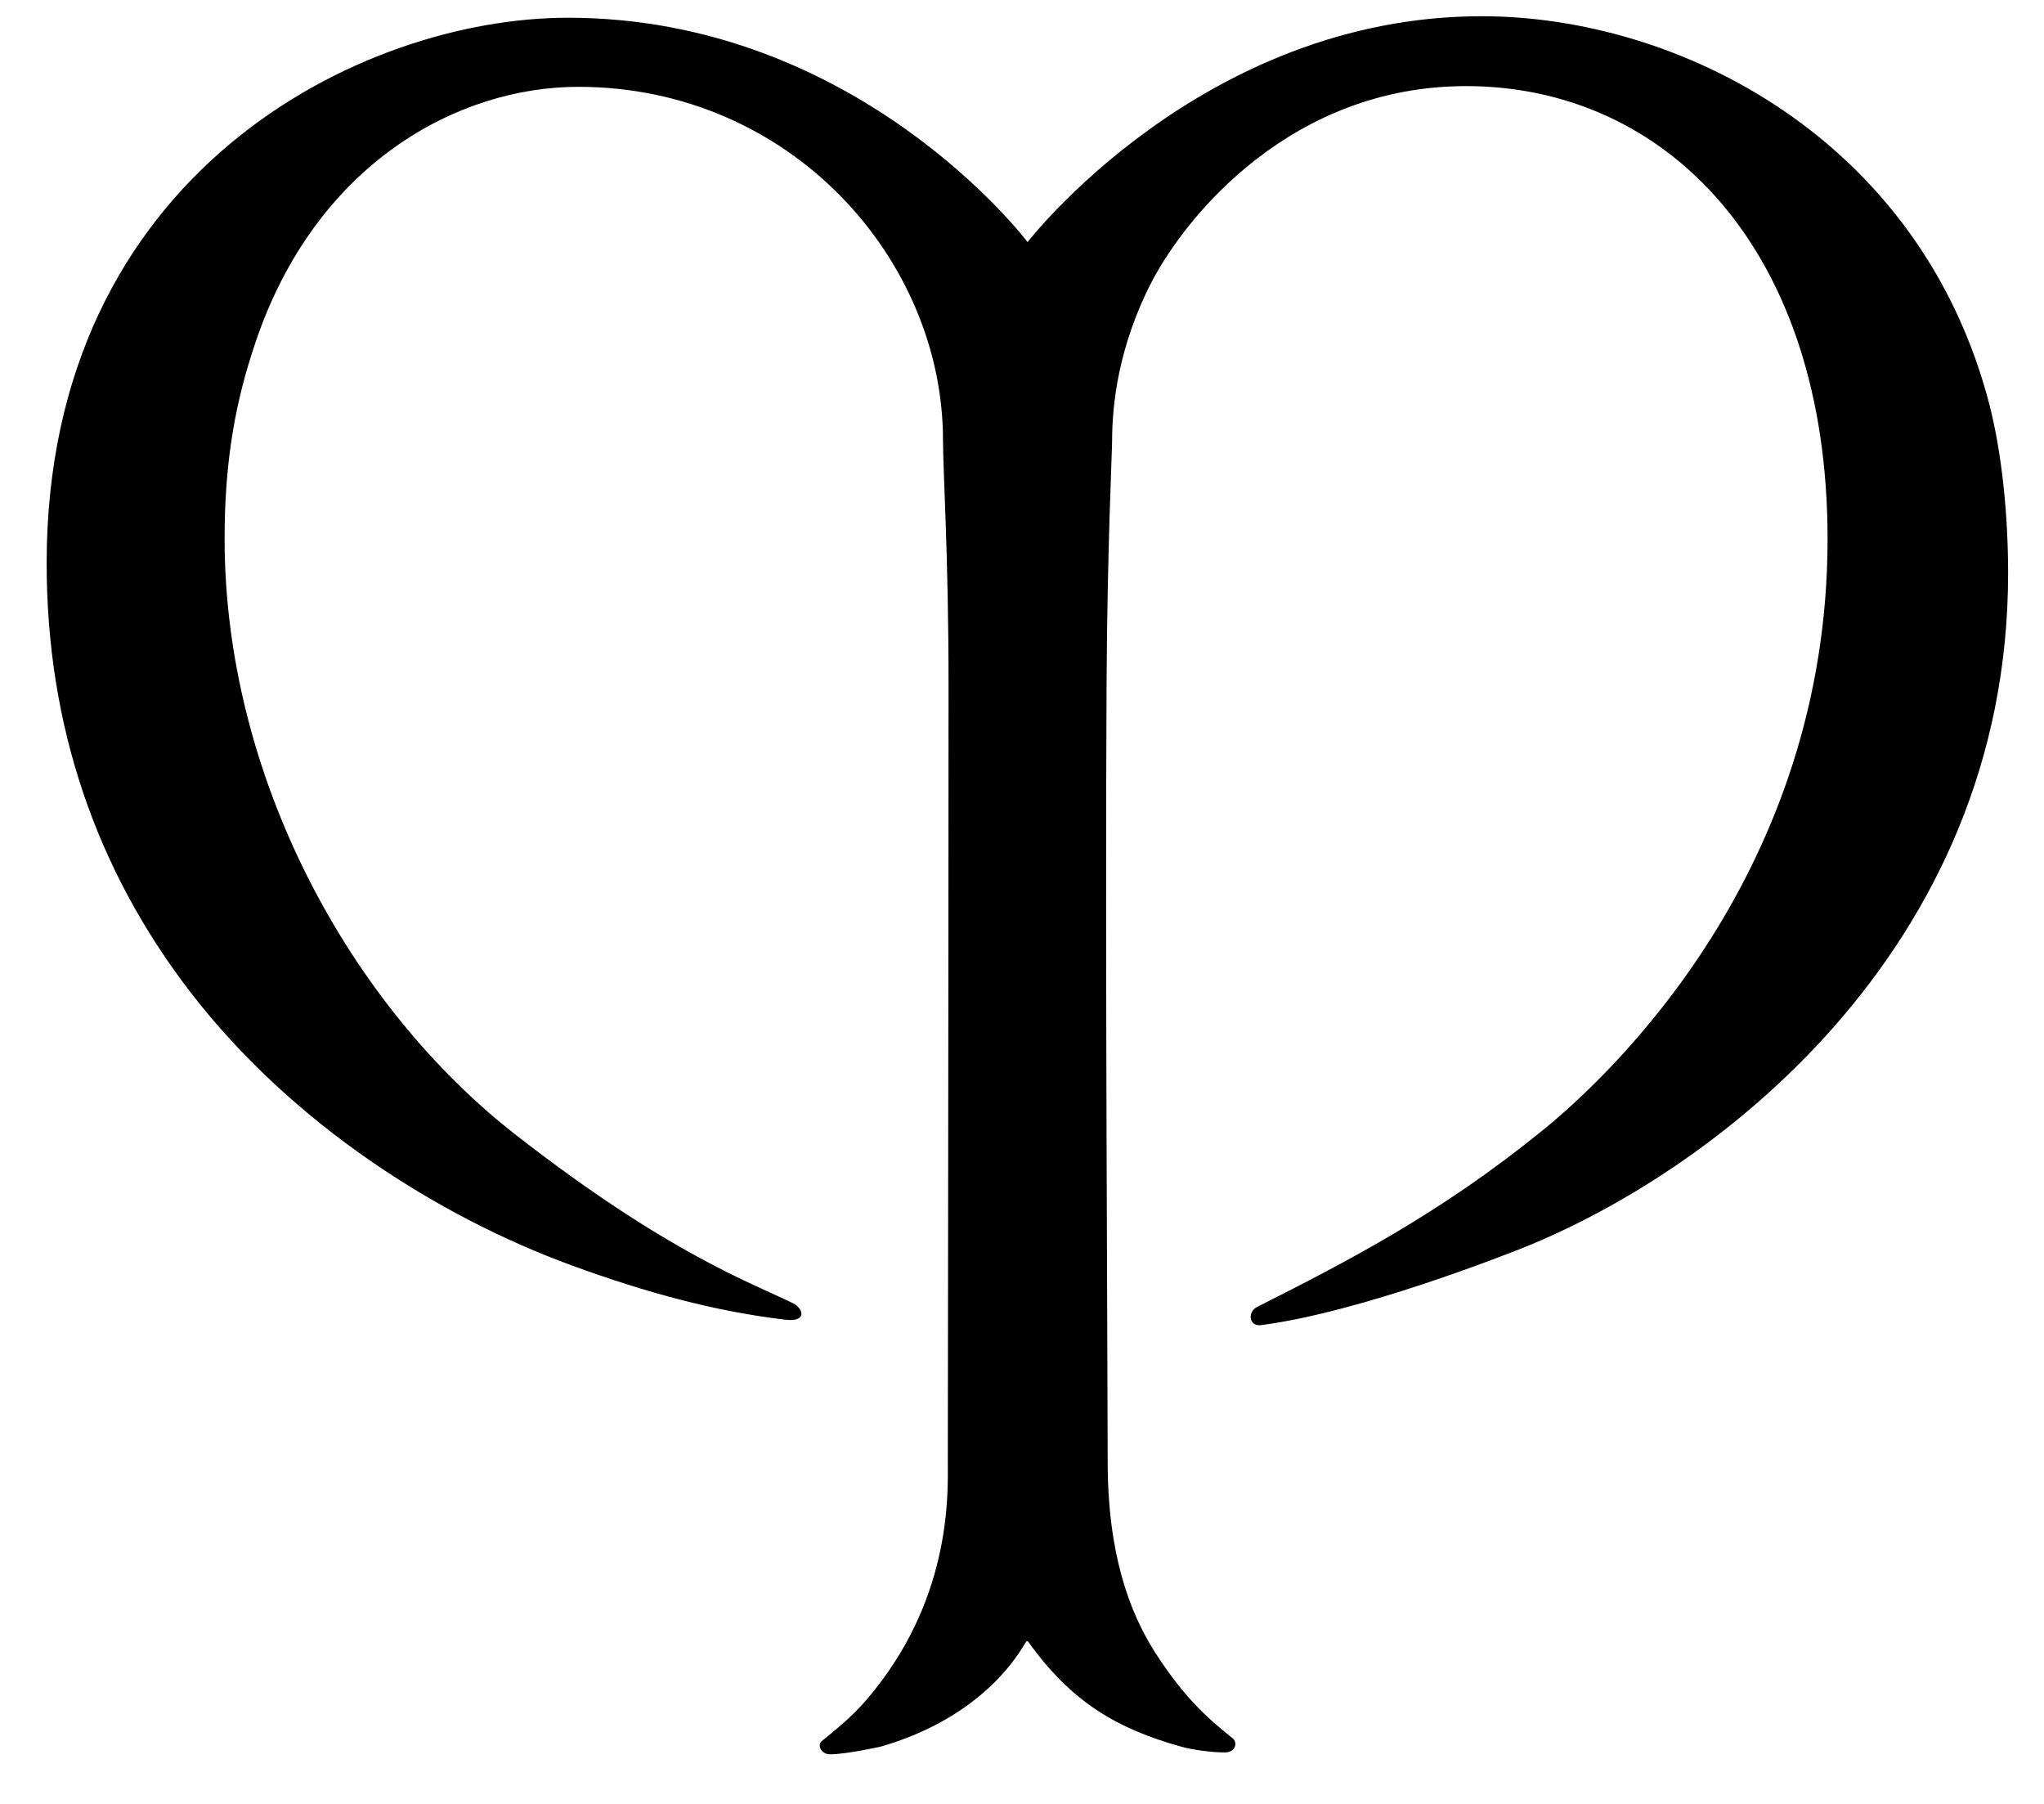 <svg xmlns="http://www.w3.org/2000/svg" fill="none" viewBox="0 0 34 30" height="30" width="34">
<path fill="black" d="M24.646 0.27C27.931 0.27 31.954 2.311 33.096 6.743C33.305 7.573 33.403 8.582 33.403 9.534C33.403 15.835 28.441 19.561 25.174 20.815C25.039 20.864 22.632 21.823 20.974 22.038C20.777 22.063 20.74 21.817 20.919 21.731C22.454 20.956 23.964 20.175 25.659 18.799C26.82 17.858 30.4 14.483 30.4 8.963C30.4 4.137 27.71 1.432 24.388 1.432C21.49 1.432 19.739 3.578 19.162 4.678C18.597 5.766 18.499 6.75 18.499 7.321C18.499 7.512 18.419 9.135 18.407 11.329C18.382 15.854 18.425 22.77 18.425 24.3C18.425 25.831 18.781 26.808 19.224 27.497C19.739 28.296 20.163 28.634 20.507 28.911C20.581 28.972 20.569 29.144 20.366 29.144C20.163 29.144 19.831 29.101 19.641 29.046C18.585 28.751 17.823 28.308 17.111 27.312C17.093 27.288 17.074 27.288 17.062 27.312C16.638 28.038 15.84 28.702 14.655 29.046C14.655 29.046 14.084 29.175 13.807 29.175C13.66 29.175 13.586 29.021 13.672 28.954C13.992 28.689 14.231 28.505 14.538 28.118C15.84 26.495 15.766 24.804 15.766 24.294C15.766 23.704 15.778 16.174 15.778 11.36C15.778 9.245 15.686 7.838 15.686 7.321C15.686 4.309 13.144 1.444 9.619 1.444C7.63 1.444 5.247 2.705 4.24 5.723C3.932 6.639 3.736 7.616 3.736 8.957C3.736 12.915 5.812 16.721 8.593 18.884C11.13 20.858 12.511 21.337 13.193 21.675C13.365 21.761 13.433 21.995 13.052 21.946C11.916 21.811 10.78 21.509 9.502 21.042C7.292 20.231 4.866 18.7 3.171 16.505C1.599 14.464 0.776 12.073 0.776 9.368C0.776 2.877 6.002 0.295 9.447 0.295C14.28 0.295 17.093 4.026 17.093 4.026C17.093 4.026 19.991 0.27 24.646 0.27Z"></path>
</svg>
